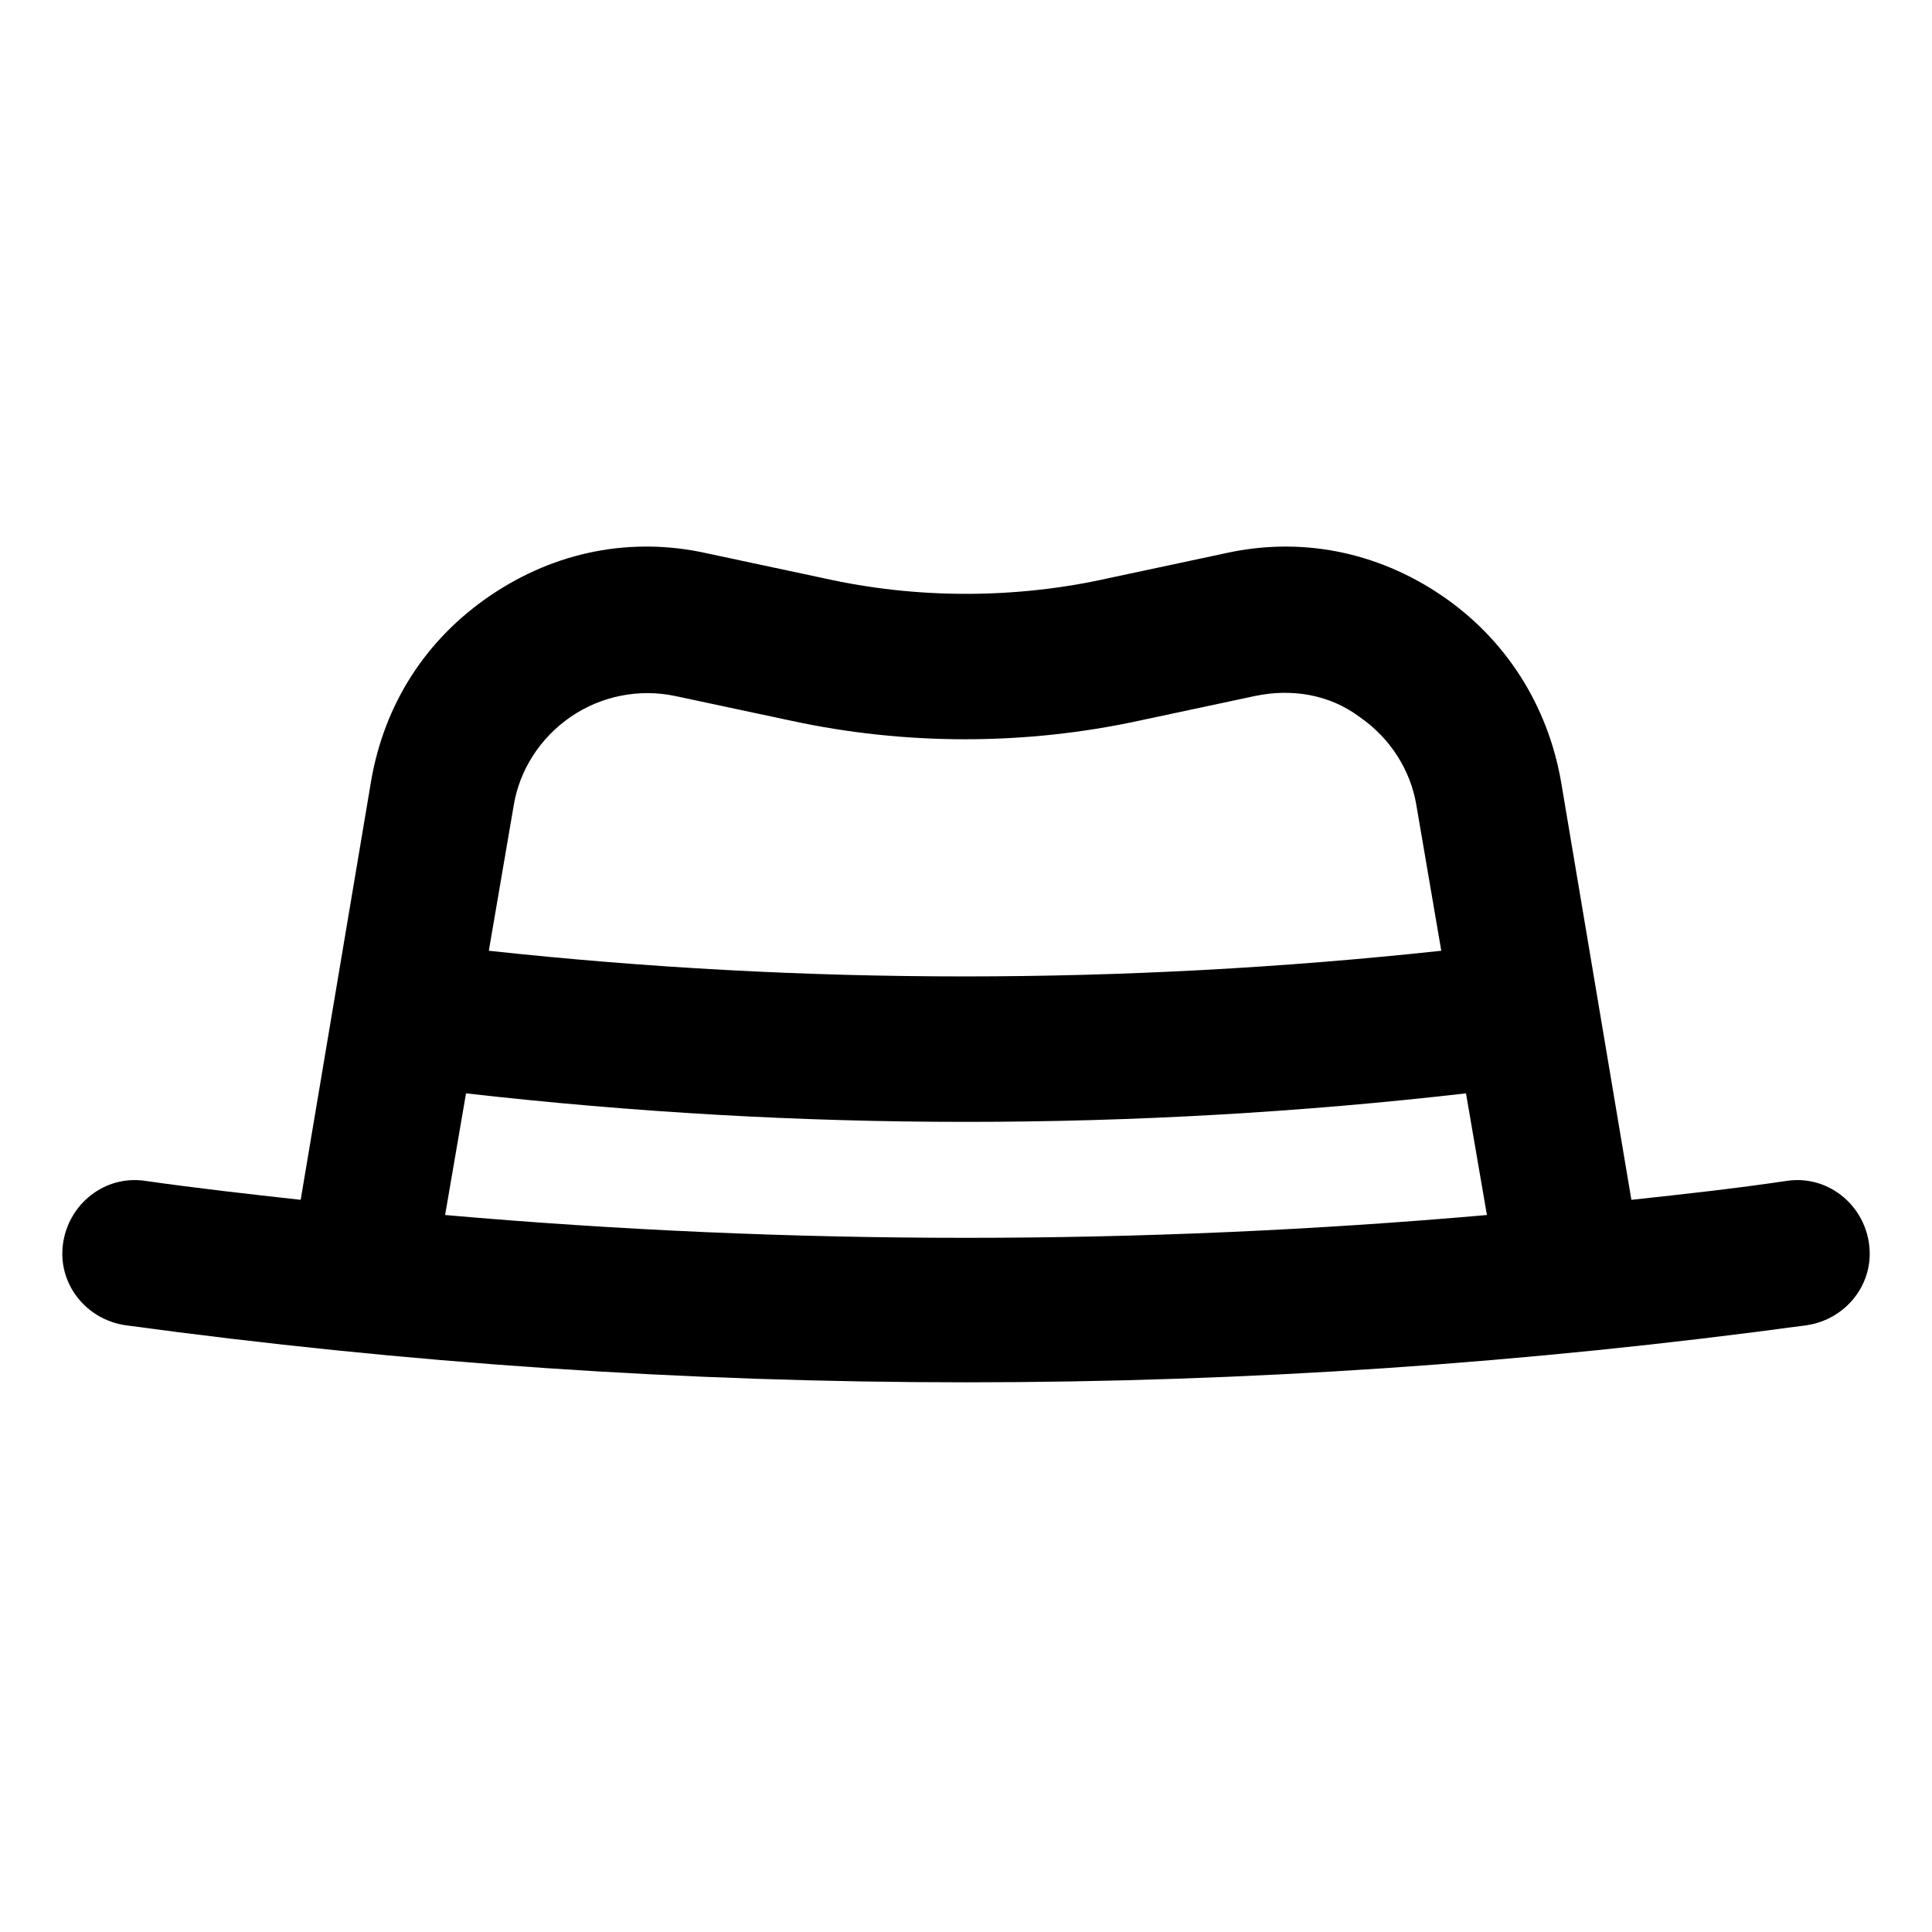 <?xml version="1.0" encoding="UTF-8"?>
<!-- Uploaded to: ICON Repo, www.svgrepo.com, Generator: ICON Repo Mixer Tools -->
<svg fill="#000000" width="800px" height="800px" version="1.1" viewBox="144 144 512 512" xmlns="http://www.w3.org/2000/svg">
 <path d="m639.31 473.55c-1.512-10.578-11.082-18.137-21.664-16.625-13.602 2.016-27.207 3.527-41.312 5.039l-18.641-110.84c-3.527-20.152-14.609-37.785-31.738-49.375-17.129-11.586-37.281-15.617-57.434-11.082l-30.73 6.551c-24.688 5.543-50.883 5.543-75.57 0l-30.73-6.551c-20.152-4.535-40.305-0.504-57.434 11.082-17.129 11.586-28.215 28.719-31.738 49.375l-18.641 110.84c-13.602-1.512-27.207-3.023-41.312-5.039-10.578-1.512-20.152 6.047-21.664 16.625-1.512 10.578 6.047 20.152 16.625 21.664 74.059 10.078 148.12 15.113 222.68 15.113s148.62-5.039 222.68-15.113c10.57-1.512 18.129-11.086 16.617-21.664zm-359.21-115.88c1.512-9.574 7.055-18.137 15.113-23.68 8.062-5.543 18.137-7.559 27.711-5.543l30.73 6.551c30.23 6.551 61.969 6.551 92.195 0l30.73-6.551c9.574-2.016 19.648-0.504 27.711 5.543 8.062 5.543 13.602 14.105 15.113 23.68l6.551 38.289c-84.137 9.07-168.78 9.07-252.41 0zm-18.141 108.32 5.543-32.242c44.336 5.039 88.168 7.559 132.5 7.559 44.336 0 88.672-2.519 132.5-7.559l5.543 32.242c-91.691 8.062-184.39 8.062-276.09 0z"/>
</svg>